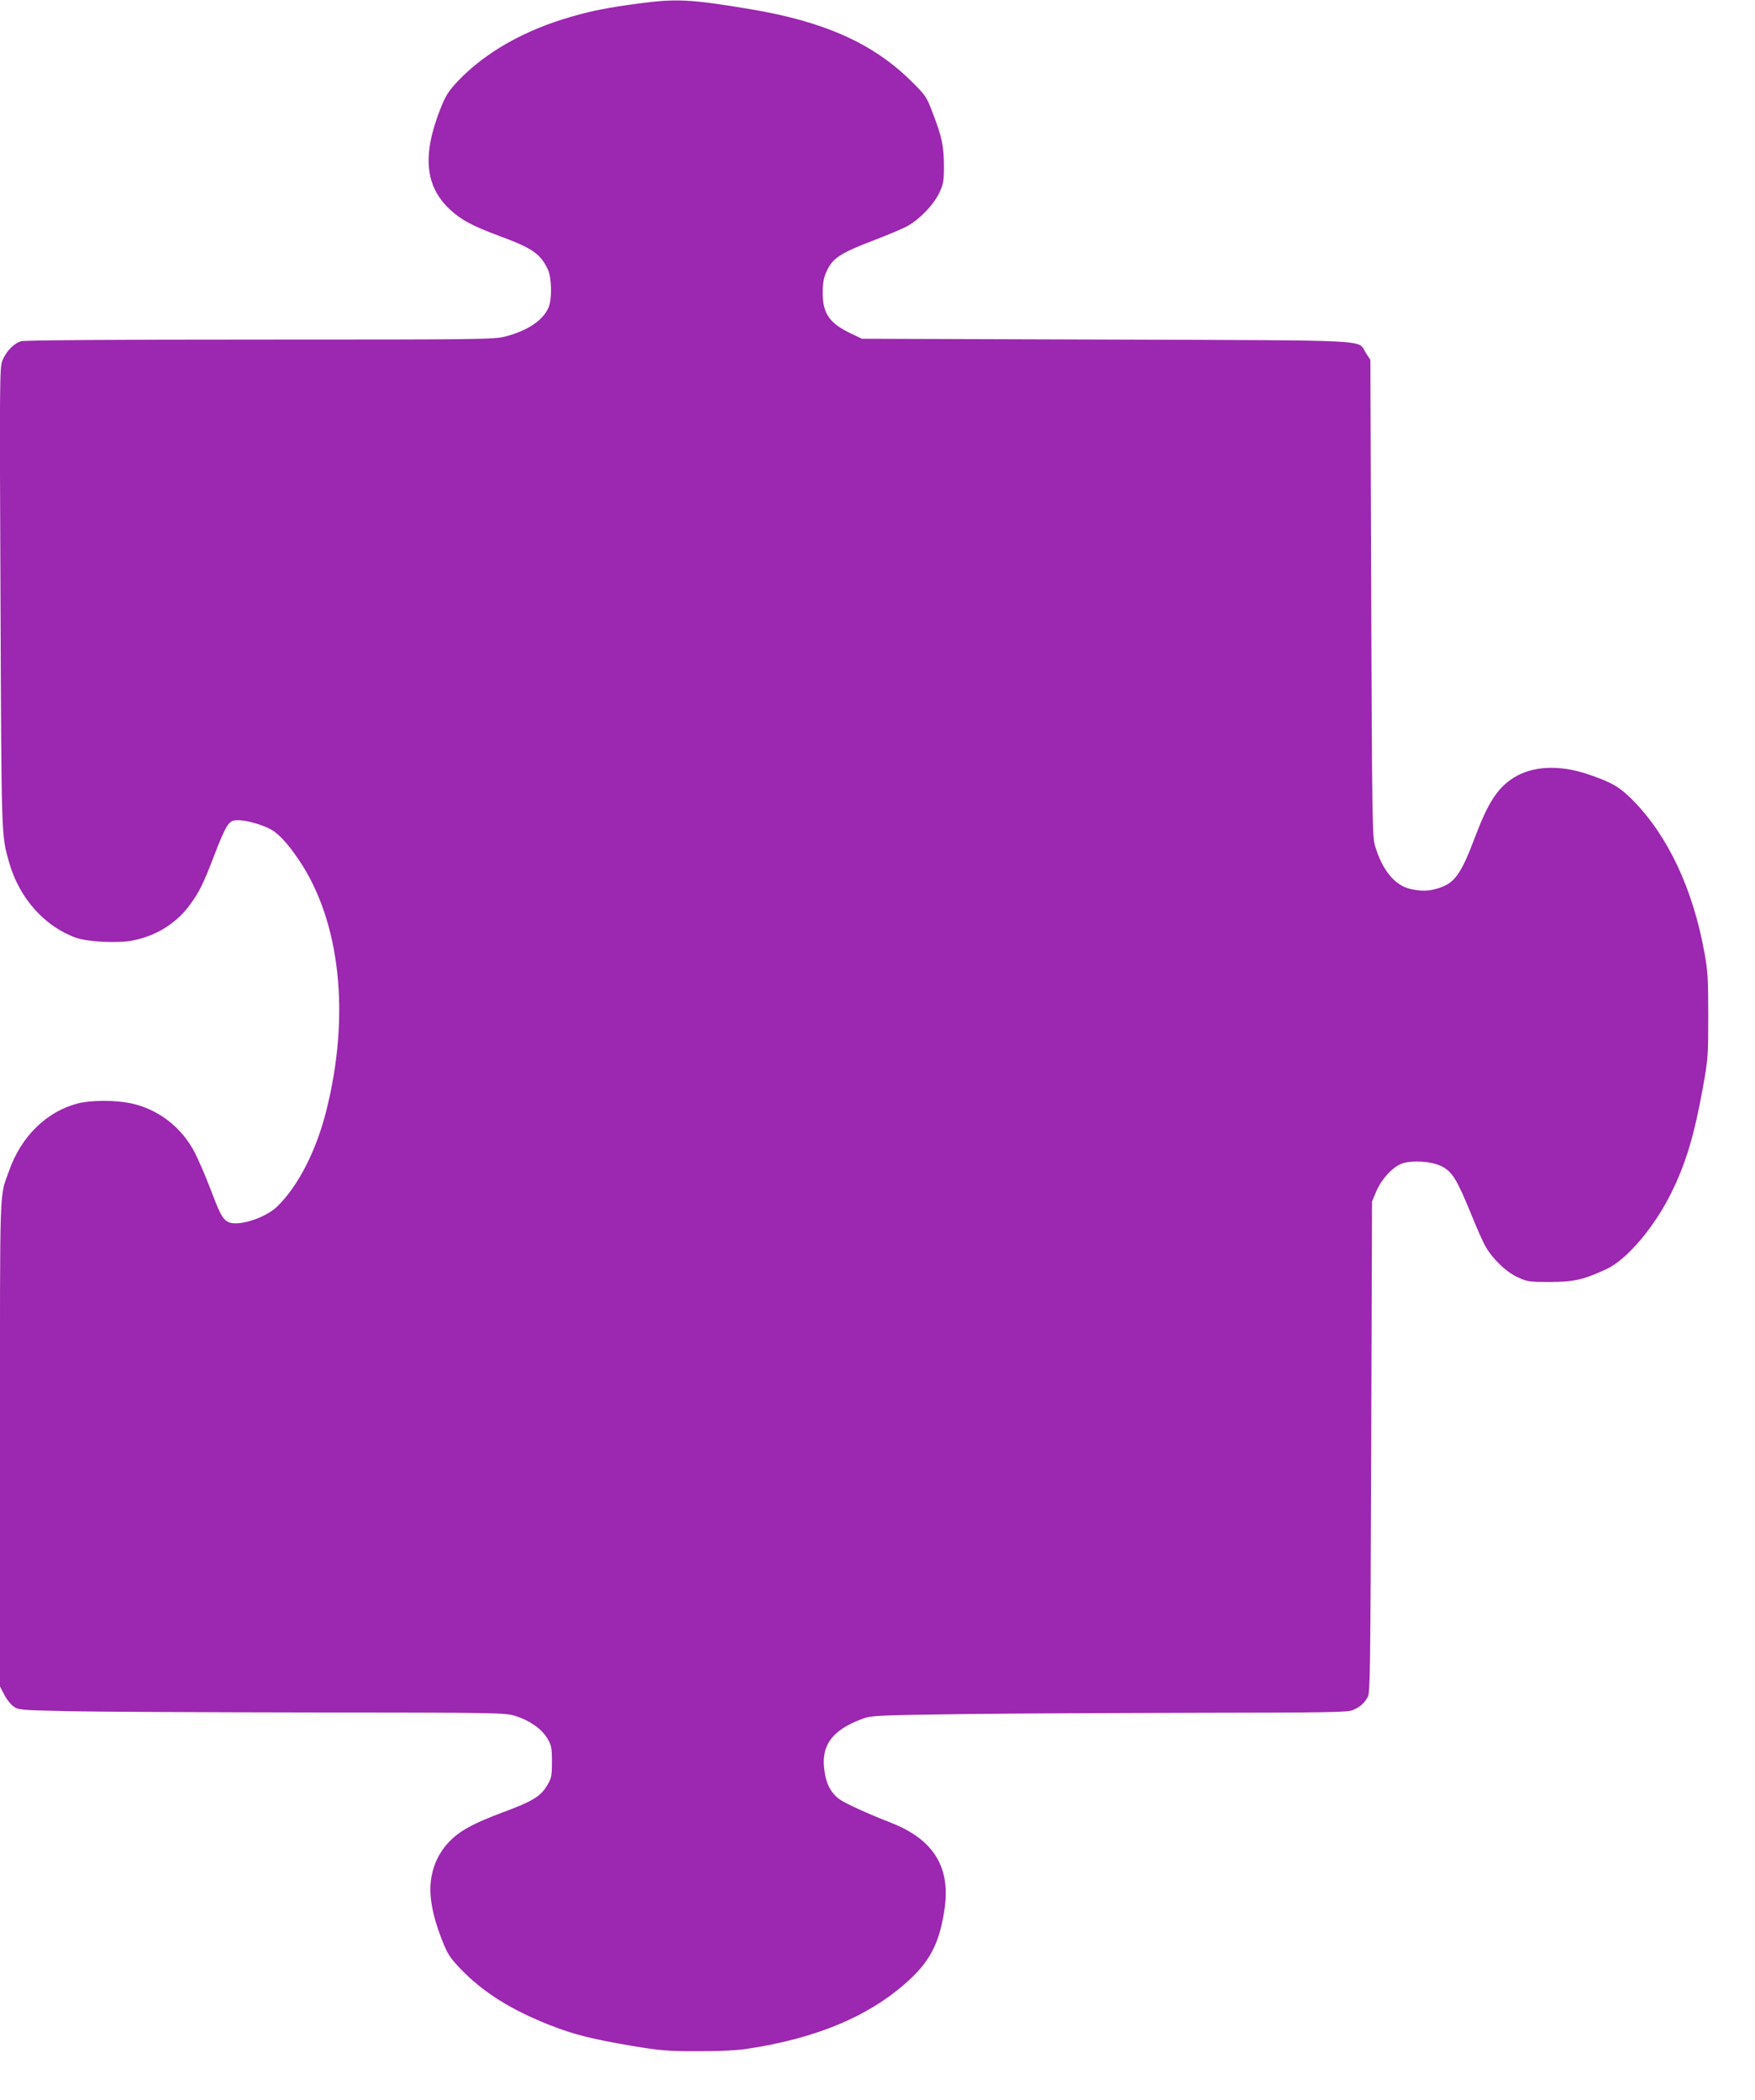 <?xml version="1.0" standalone="no"?>
<!DOCTYPE svg PUBLIC "-//W3C//DTD SVG 20010904//EN"
 "http://www.w3.org/TR/2001/REC-SVG-20010904/DTD/svg10.dtd">
<svg version="1.0" xmlns="http://www.w3.org/2000/svg"
 width="1070pt" height="1280pt" viewBox="0 0 1070 1280"
 preserveAspectRatio="xMidYMid meet">
<g transform="translate(0,1280) scale(0.1,-0.1)"
fill="#9c27b0" stroke="none">
<path d="M3896 12779 c-187 -25 -285 -44 -410 -80 -288 -82 -527 -218 -693
-392 -58 -62 -75 -88 -105 -163 -115 -287 -98 -478 55 -621 70 -65 138 -101
316 -167 187 -69 239 -106 282 -201 23 -51 25 -177 4 -228 -33 -79 -128 -143
-263 -178 -73 -18 -124 -19 -1496 -19 -902 0 -1434 -4 -1456 -10 -45 -12 -93
-62 -116 -119 -16 -40 -17 -133 -11 -1445 6 -1490 5 -1444 53 -1615 62 -216
215 -388 406 -457 71 -26 260 -35 348 -17 143 28 264 104 347 216 59 81 83
130 150 305 30 81 66 162 80 180 21 27 30 32 67 32 53 0 158 -31 208 -62 44
-28 100 -90 162 -183 251 -373 313 -942 165 -1527 -61 -243 -170 -456 -297
-581 -76 -75 -252 -129 -307 -93 -31 21 -45 48 -106 208 -27 71 -68 166 -91
211 -81 157 -225 267 -393 302 -93 19 -241 19 -319 -1 -191 -49 -346 -200
-420 -409 -61 -173 -56 -36 -56 -1660 l0 -1486 25 -48 c13 -27 39 -60 57 -73
32 -22 40 -23 328 -29 162 -4 829 -7 1481 -8 1152 -1 1189 -2 1250 -21 87 -27
162 -79 196 -137 25 -43 28 -57 28 -143 0 -85 -3 -100 -27 -140 -41 -71 -89
-100 -278 -170 -162 -61 -245 -104 -305 -161 -69 -65 -112 -147 -126 -241 -16
-97 6 -220 63 -367 36 -92 49 -112 111 -178 139 -146 310 -254 552 -349 146
-57 253 -84 500 -126 170 -28 211 -32 395 -32 121 -1 242 5 295 13 443 65 779
210 1015 437 120 115 173 230 200 426 34 251 -72 417 -329 517 -143 56 -282
119 -316 145 -48 37 -75 86 -87 161 -27 161 41 258 232 328 52 19 85 21 605
28 303 4 954 7 1448 8 783 1 902 3 934 16 45 19 70 41 92 80 15 27 16 161 21
1525 l5 1495 24 58 c32 77 99 151 156 173 60 23 184 15 243 -15 67 -34 94 -78
187 -306 31 -77 68 -160 83 -185 43 -75 126 -155 195 -186 59 -27 69 -29 197
-29 148 1 202 13 345 79 123 57 289 252 393 461 90 181 143 358 195 650 31
172 32 192 32 435 0 220 -3 272 -23 381 -70 389 -222 713 -437 931 -83 83
-130 110 -279 160 -172 57 -334 49 -449 -24 -98 -63 -154 -149 -236 -366 -84
-223 -124 -277 -223 -307 -61 -18 -99 -19 -169 -4 -95 21 -172 115 -216 264
-16 56 -18 164 -23 1511 l-5 1450 -27 42 c-56 84 93 76 -1583 82 l-1490 5 -65
31 c-133 63 -174 122 -174 249 0 59 6 92 22 127 37 85 84 115 302 198 71 27
156 63 189 80 76 41 164 132 199 207 24 52 27 69 27 163 -1 121 -12 175 -68
320 -38 101 -43 108 -131 195 -232 230 -531 364 -981 439 -365 61 -452 65
-679 35z"/>
</g>
</svg>
